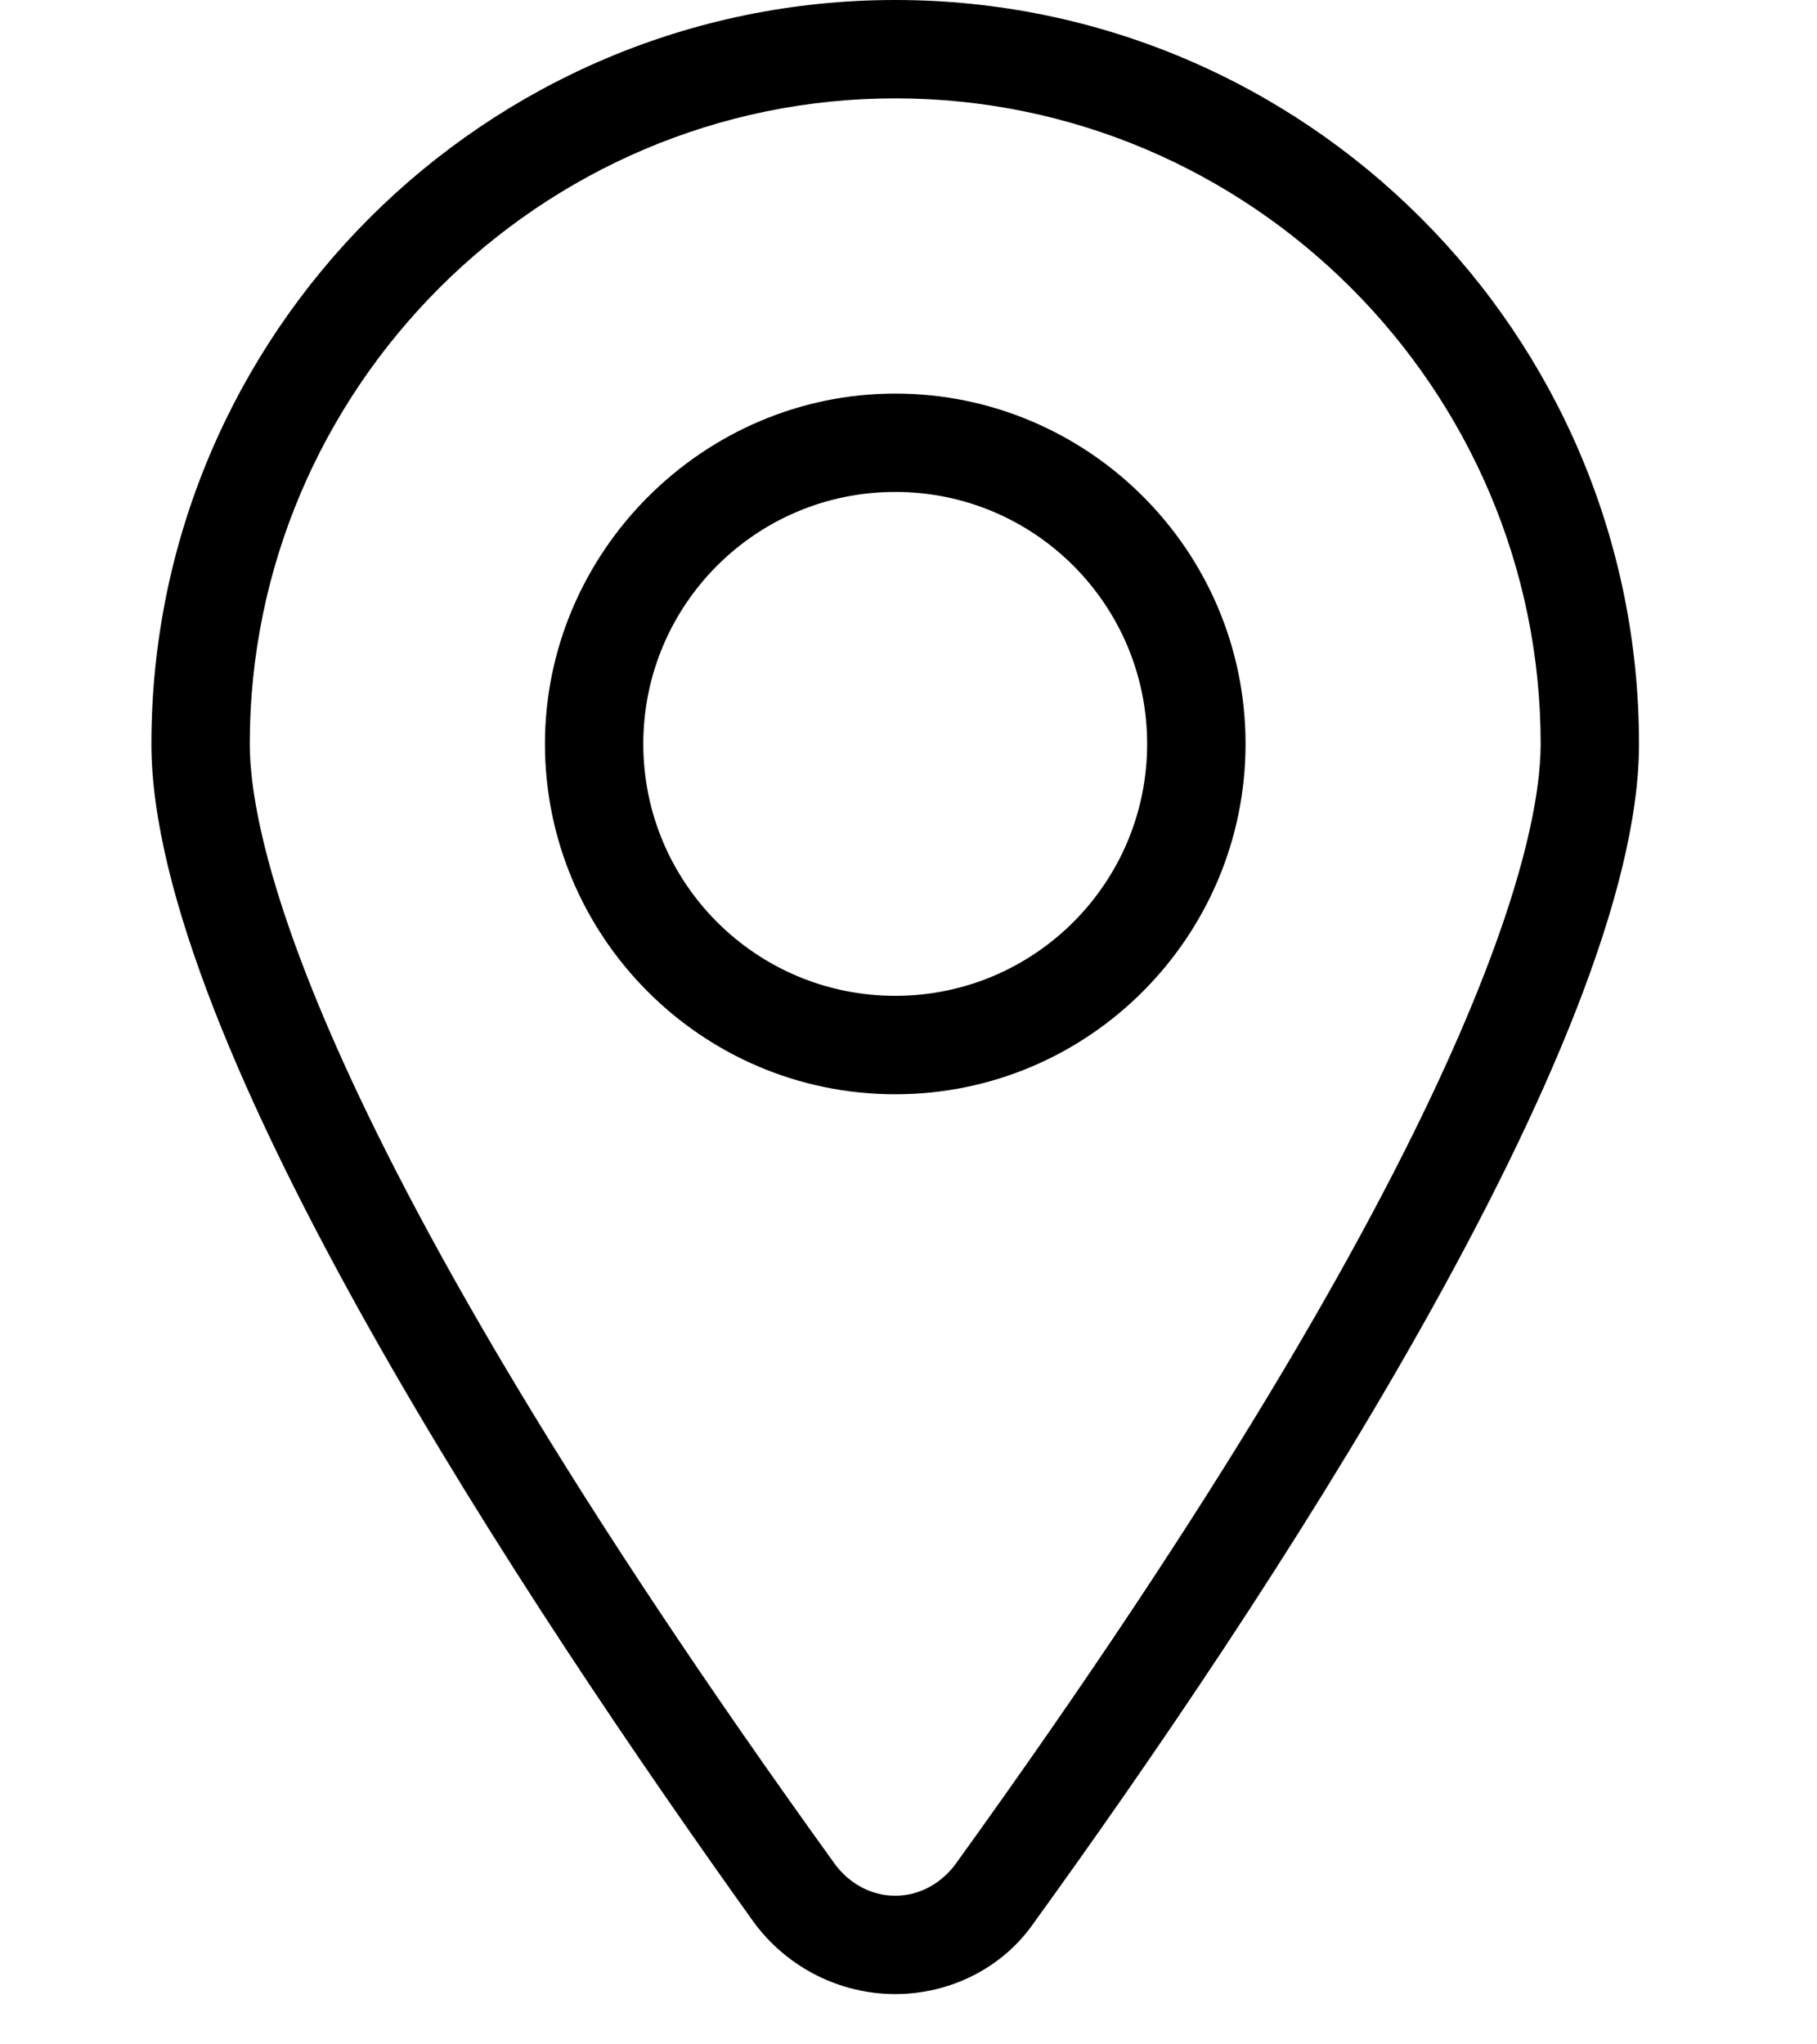 <?xml version="1.0" encoding="UTF-8"?>
<svg width="24px" height="27px" viewBox="0 0 20 27" version="1.1" xmlns="http://www.w3.org/2000/svg" xmlns:xlink="http://www.w3.org/1999/xlink">
    <!-- Generator: Sketch 52.4 (67378) - http://www.bohemiancoding.com/sketch -->
    <title>Icon</title>
    <desc>Created with Sketch.</desc>
    <g id="⭐-261116---Corporate-Page" stroke="none" stroke-width="1" fill="none" fill-rule="evenodd">
        <g id="Desktop---About-Us---Stat-Boards" transform="translate(-734, -1322)" fill="#000000" fill-rule="nonzero">
            <g id="06---Statutory-Boards-V2" transform="translate(240, 855)">
                <g id="#2-National-Arts-Council" transform="translate(488, 1)">
                    <g id="Contact" transform="translate(0, 455)">
                        <g id="Address">
                            <g id="Pin-Icon" transform="translate(0, 9)">
                                <g id="Icon" transform="translate(6, 2)">
                                    <path d="M9.825,26.336 C10.553,26.336 11.251,25.988 11.663,25.385 C14.642,21.265 19.649,13.754 19.649,9.825 C19.649,4.405 15.244,0 9.825,0 C4.405,0 0,4.405 0,9.825 C0,13.754 5.007,21.265 7.955,25.385 C8.398,25.988 9.096,26.336 9.825,26.336 Z M9.825,1.299 C14.515,1.299 18.35,5.134 18.35,9.825 C18.35,11.061 17.589,14.959 10.617,24.625 C10.427,24.878 10.141,25.037 9.825,25.037 C9.508,25.037 9.222,24.878 9.032,24.625 C2.06,14.959 1.299,11.061 1.299,9.825 C1.299,5.134 5.134,1.299 9.825,1.299 Z" id="Shape"></path>
                                    <path d="M14.452,9.825 C14.452,7.257 12.36,5.198 9.825,5.198 C7.289,5.198 5.198,7.289 5.198,9.825 C5.198,12.36 7.257,14.452 9.825,14.452 C12.392,14.452 14.452,12.36 14.452,9.825 Z M6.497,9.825 C6.497,7.986 7.986,6.497 9.825,6.497 C11.663,6.497 13.152,7.986 13.152,9.825 C13.152,11.663 11.663,13.152 9.825,13.152 C7.986,13.152 6.497,11.663 6.497,9.825 Z" id="Shape"></path>
                                </g>
                            </g>
                        </g>
                    </g>
                </g>
            </g>
        </g>
    </g>
</svg>